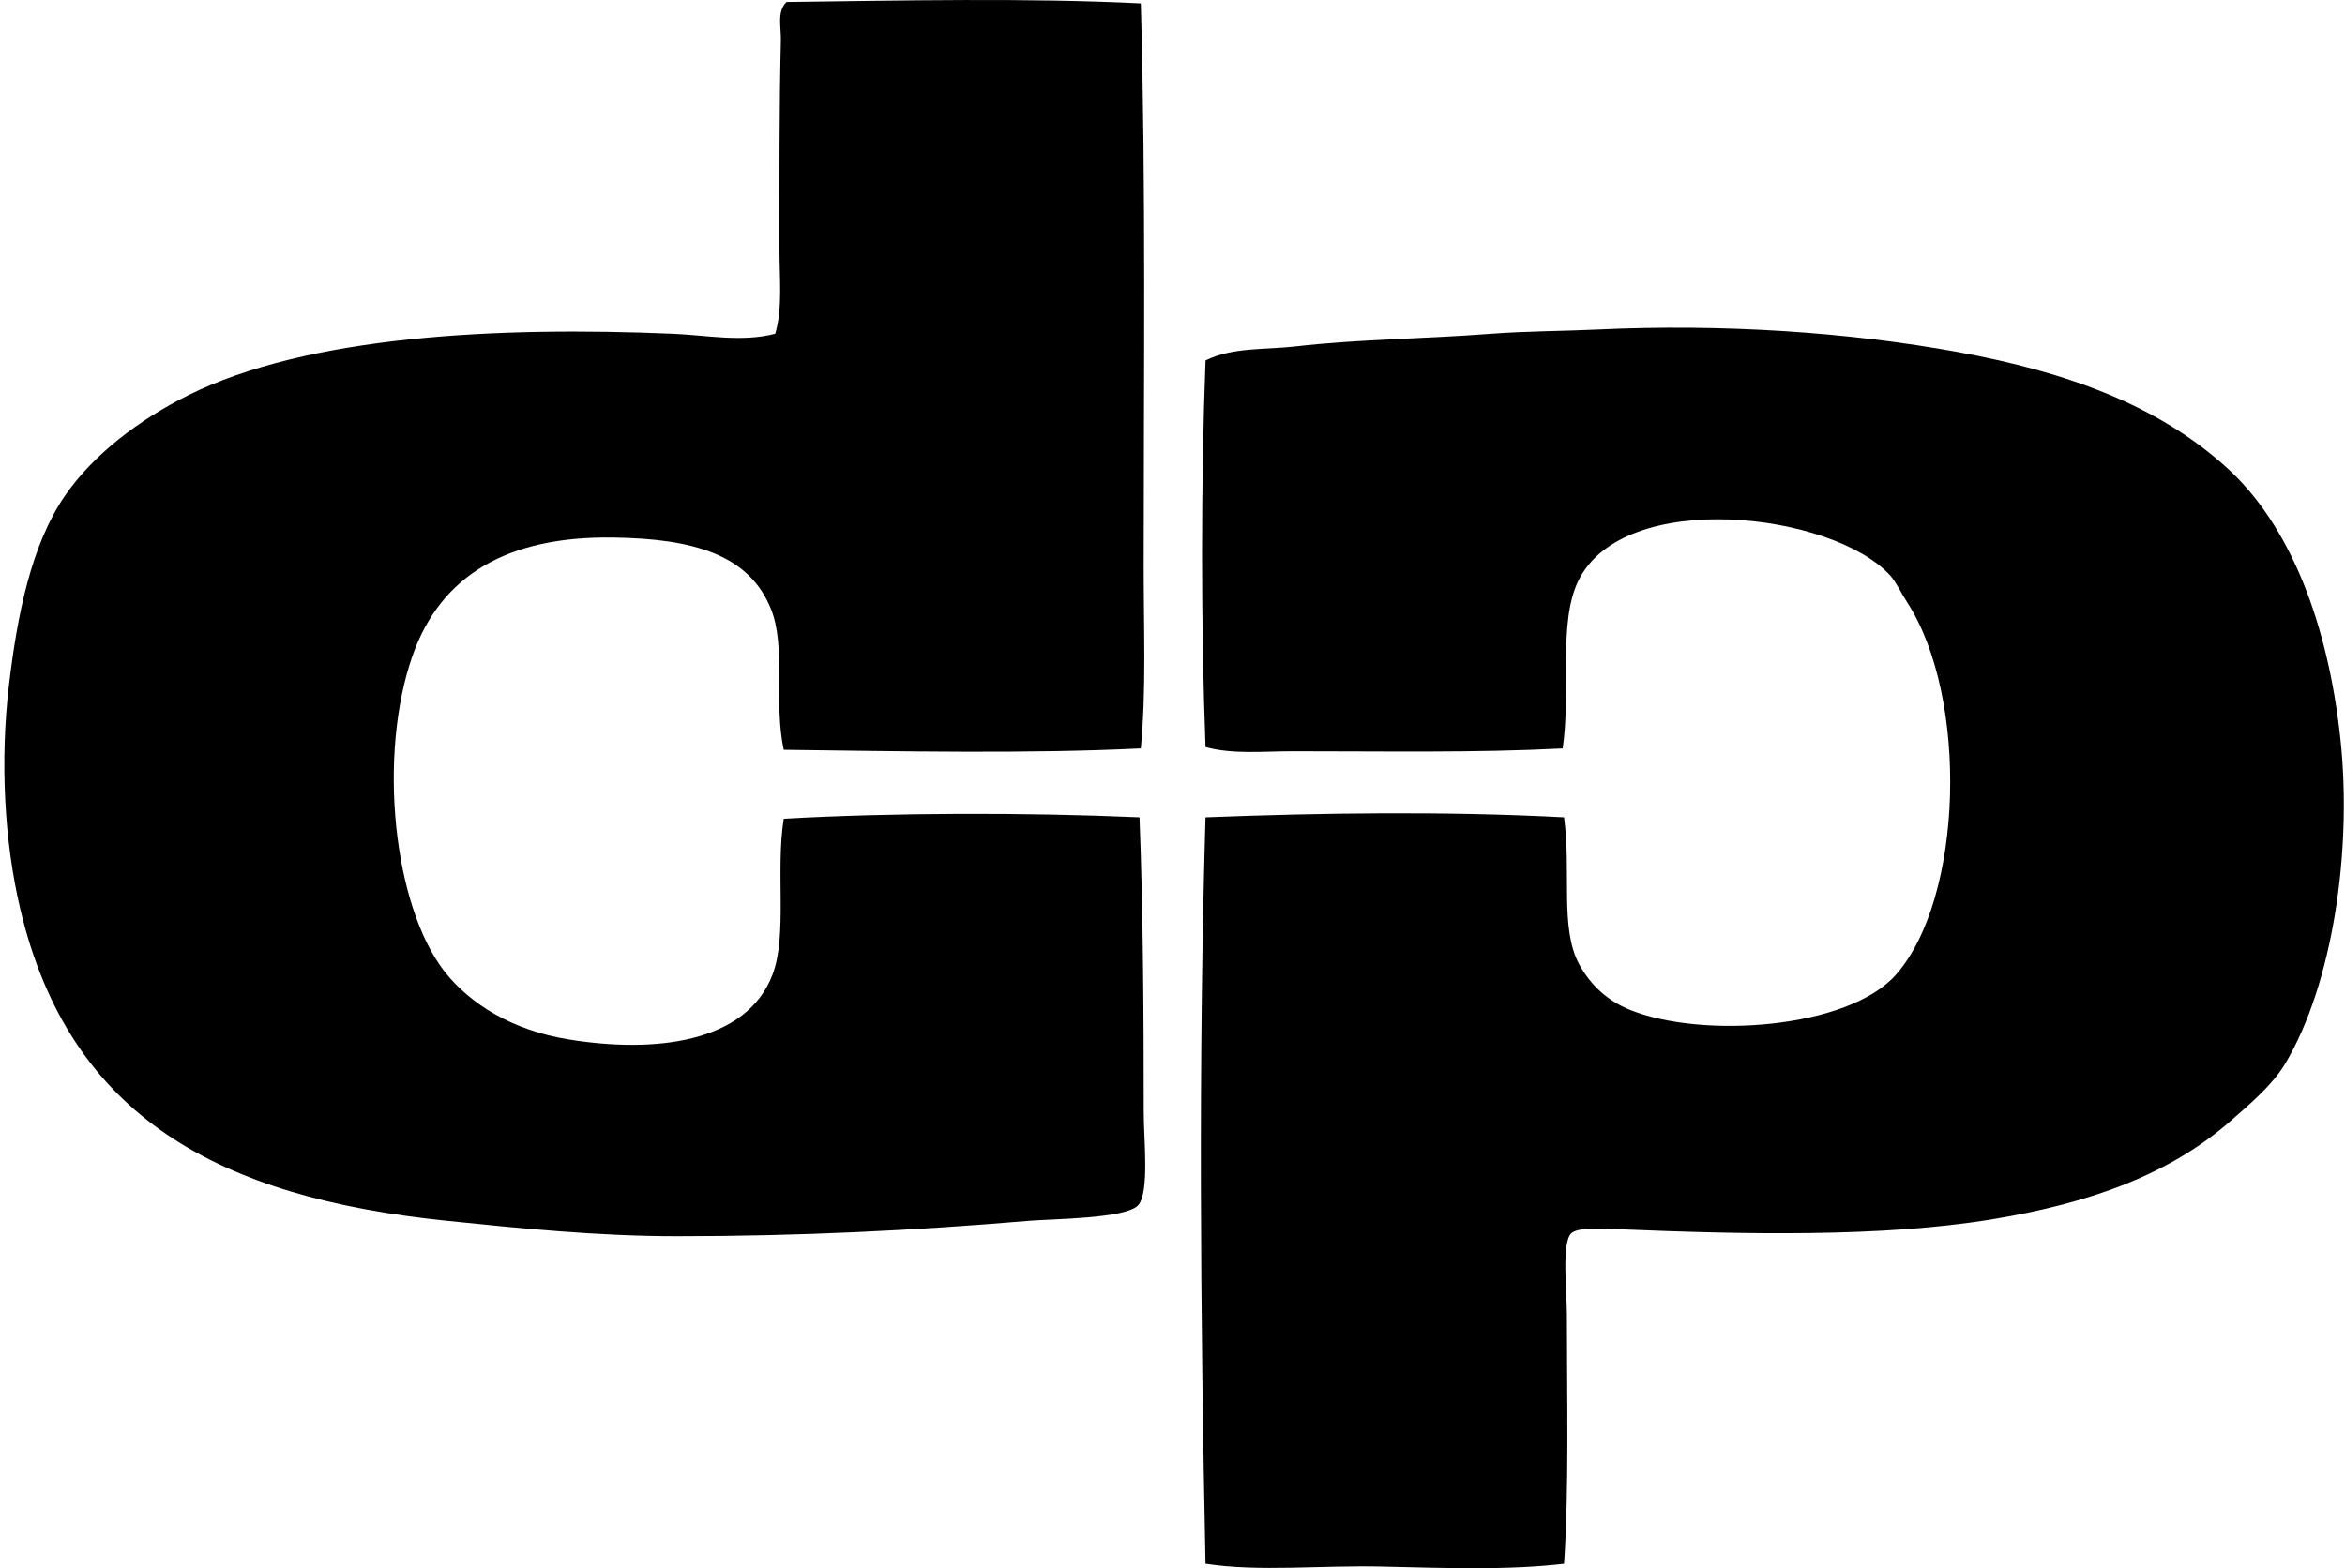 <svg xmlns="http://www.w3.org/2000/svg" width="299" height="200" fill="none" viewBox="0 0 299 200">
  <path fill="#000" fill-rule="evenodd" d="M145.462.43c.657 23.042.364 47.802.364 71.712-.004 7.98.341 15.843-.364 23.305-14.404.712-30.83.36-45.535.178-1.302-6.17.311-13.129-1.61-17.928-2.818-7.028-9.999-8.99-20.079-9.142-13.552-.207-22.048 4.83-25.638 15.061-4.462 12.718-2.452 31.966 4.124 40.34 3.252 4.102 8.59 7.44 15.777 8.604 11.033 1.792 22.664.438 25.994-8.248 1.932-5.044.378-13.251 1.435-19.901 13.923-.775 30.783-.812 45.362-.178.463 11.724.541 24.93.541 37.647 0 3.442.753 10.192-.719 11.831-1.536 1.714-11.1 1.743-13.804 1.973-14.765 1.254-29.421 1.973-45.002 1.973-9.999 0-19.934-.994-29.403-1.973-28.909-2.981-48.035-13.114-54.332-39.798-2.044-8.667-2.57-18.888-1.435-28.505 1.06-8.964 2.855-17.954 7.172-24.203 3.635-5.267 9.49-9.672 15.6-12.728 15.346-7.67 39.627-8.827 61.85-7.889 4.35.182 8.782 1.109 13.087 0 .954-3.256.542-7.002.542-10.577 0-9.165-.04-17.843.178-26.892.04-1.602-.534-3.616.716-4.84 14.586-.185 30.893-.538 45.179.178Zm53.962 199.003c-7.11.849-15.347.541-23.128.36-7.903-.189-15.721.697-22.589-.36-.66-32.292-.909-64.276 0-95.199 14.89-.575 30.686-.79 45.717 0 .949 7.032-.579 14.23 1.973 18.825 1.491 2.689 3.672 4.621 6.45 5.738 9.234 3.716 27.793 2.414 33.886-4.48 8.623-9.762 9.305-35.374 1.435-47.51-.753-1.164-1.416-2.595-2.151-3.404-7.332-8.074-34.053-11.233-39.798.716-2.574 5.348-.901 14.204-1.973 21.333-11.226.578-22.553.356-34.421.36-3.757 0-7.684.418-11.115-.538-.593-15.607-.593-33.698 0-49.304 3.446-1.713 7.529-1.339 11.475-1.791 8.004-.92 16.463-.961 24.923-1.614 4.458-.34 9.305-.34 13.444-.537 16.233-.768 32.284.352 46.077 2.866 14.13 2.582 25.531 6.832 34.243 14.702 8.211 7.417 12.936 19.997 14.519 34.424 1.591 14.438-.994 31.52-6.991 41.593-1.635 2.748-4.454 5.126-6.994 7.351-7.737 6.787-17.862 10.485-30.479 12.55-14.015 2.296-31.535 1.925-47.508 1.254-1.714-.071-5.211-.334-6.094.538-1.235 1.22-.541 7.614-.541 10.217 0 10.555.289 22.145-.36 31.91Z" clip-rule="evenodd"/>
</svg>
